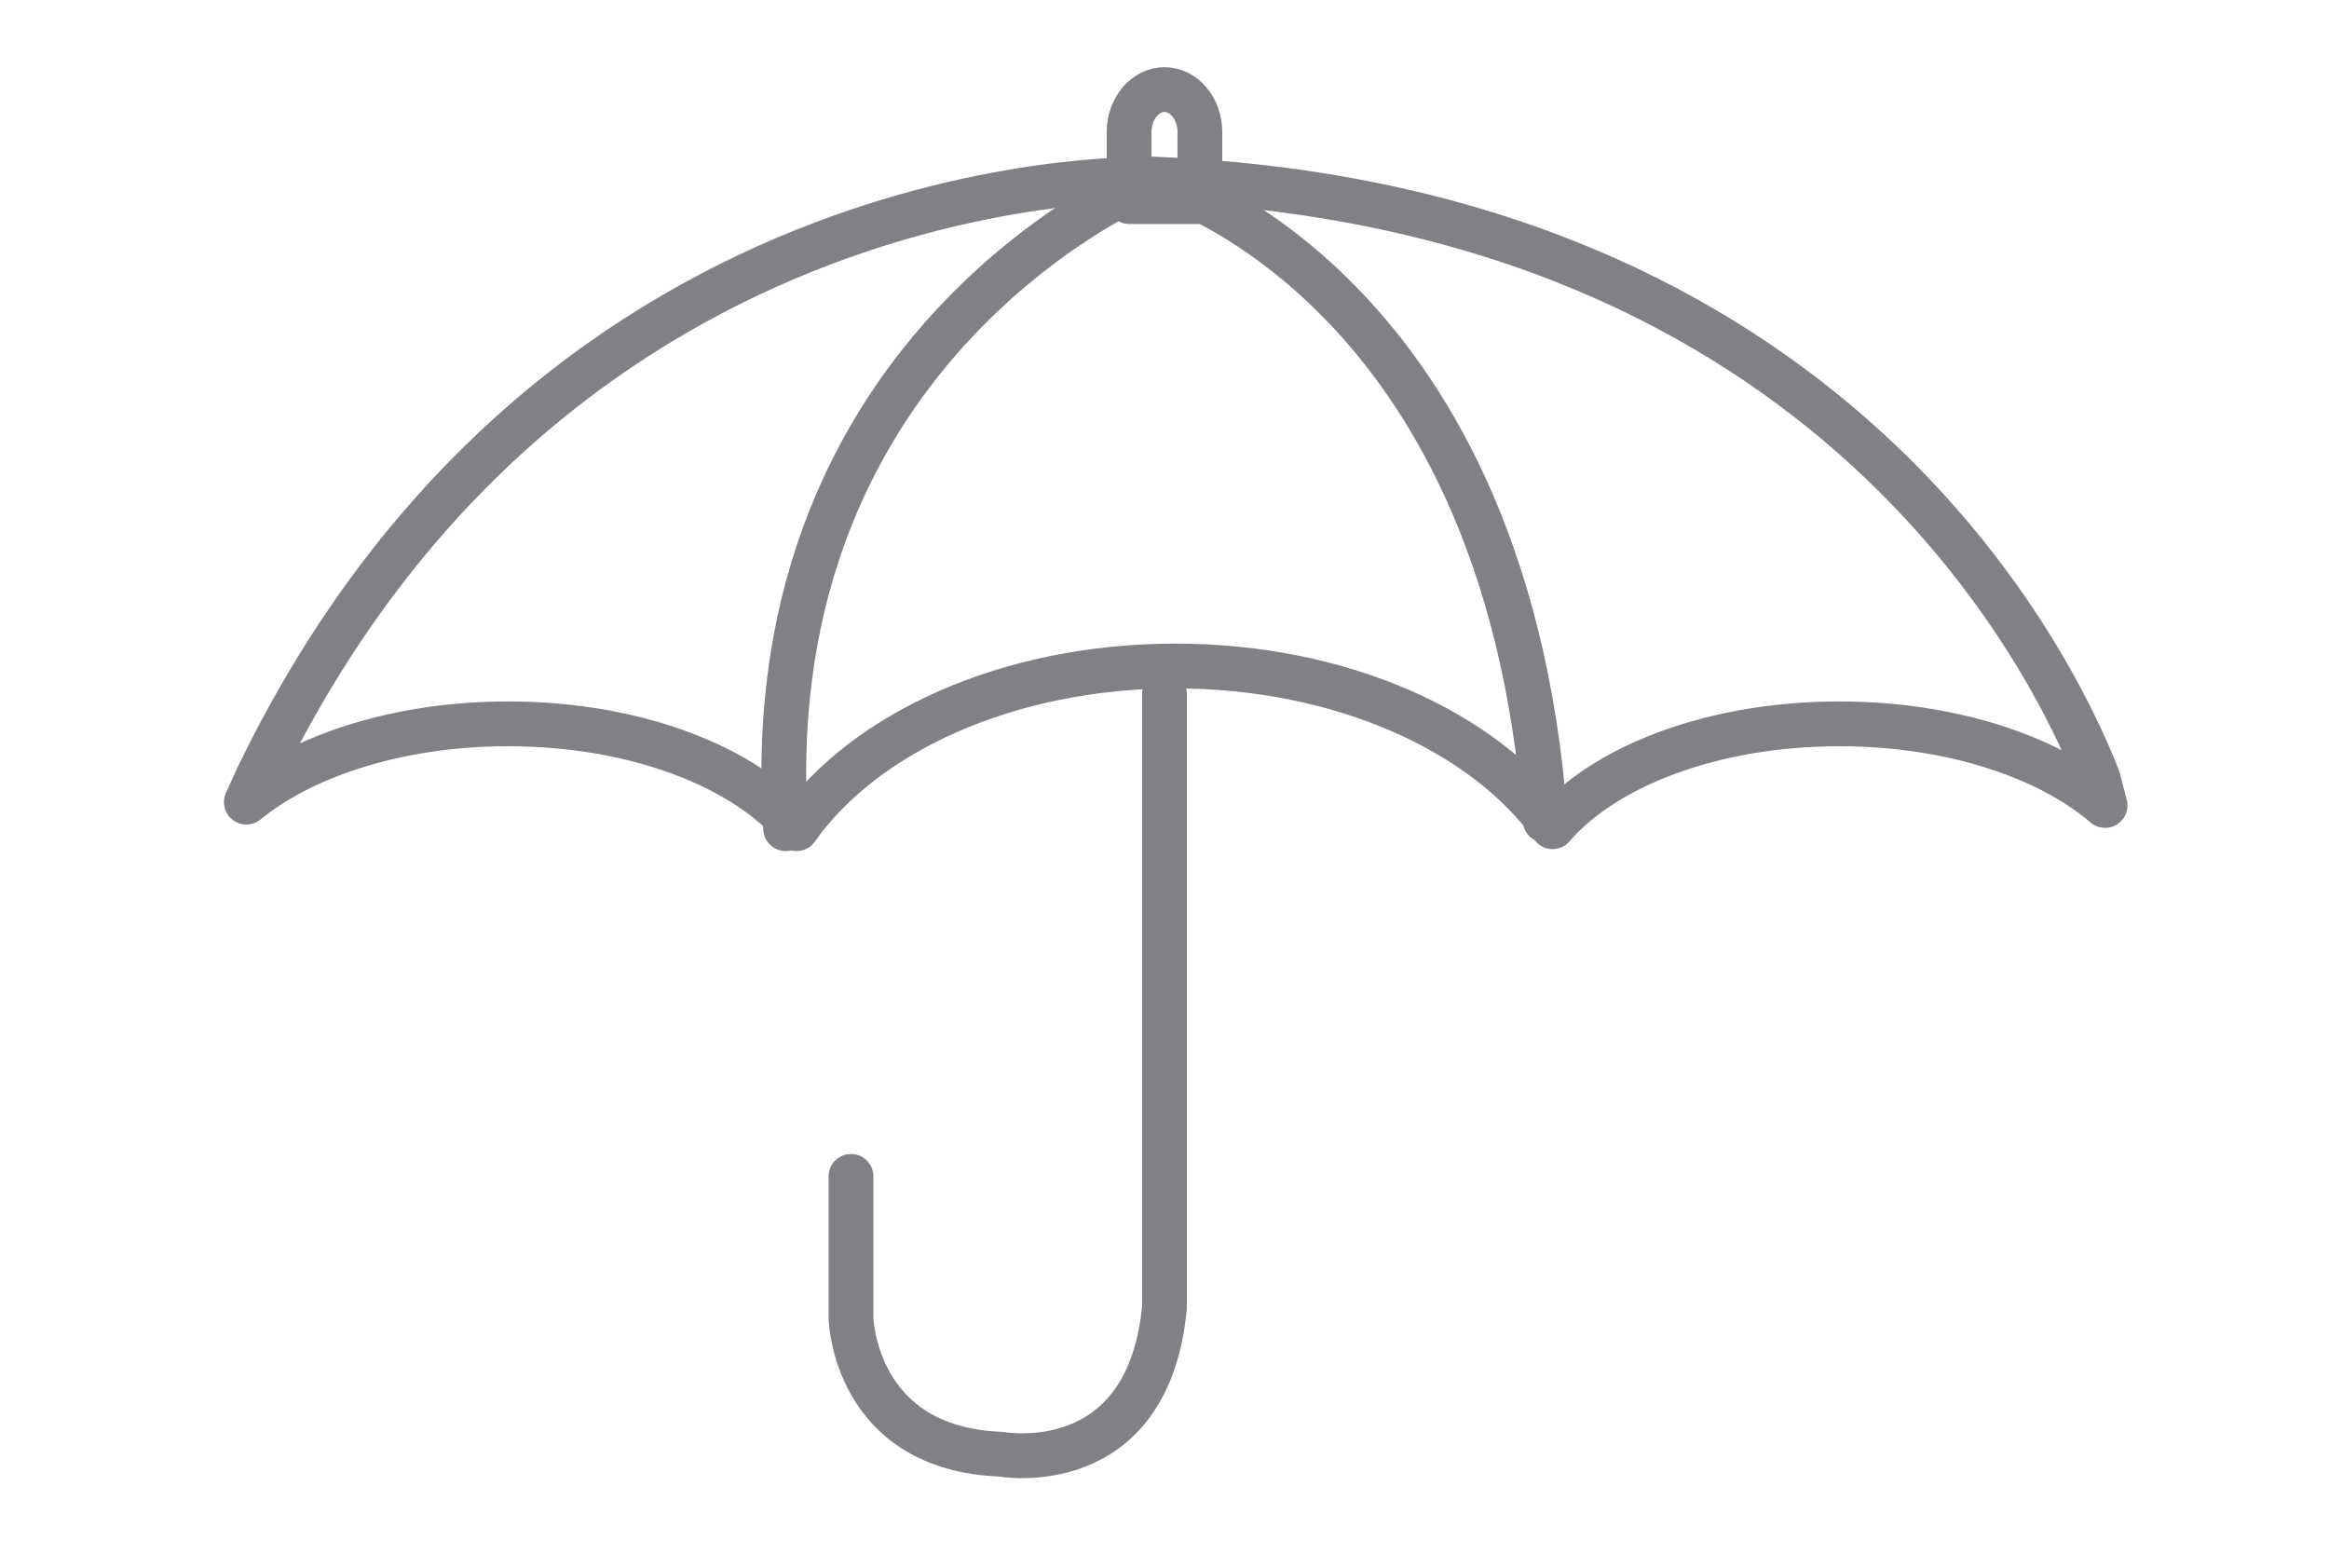 <svg xmlns="http://www.w3.org/2000/svg" width="104" height="70" viewBox="0 0 104 70">
  <g fill="none" fill-rule="evenodd" stroke="#808184" stroke-linecap="round" stroke-linejoin="round" stroke-width="2" transform="translate(11 4)">
    <path d="M0,31.816 C2.59,29.7 6.862,28.32 11.692,28.32 C17.376,28.32 22.27,30.235 24.571,33 C27.583,28.716 34.014,25.738 41.481,25.738 C48.9,25.738 55.296,28.672 58.33,32.913 C60.661,30.196 65.512,28.32 71.131,28.32 C76.077,28.32 80.436,29.765 83,31.964 L82.681,30.74 C80.695,25.668 70.872,5.296 40.734,4.007 C40.734,4.007 13.919,2.81 0.466,30.788 L0,31.816 Z"/>
    <path d="M58,32.627 C56.196,8.341 40.442,4 40.442,4 C40.442,4 22.642,11.188 24.083,33"/>
    <path d="M41 27L41 54.364C40.27 62.143 33.7 60.932 33.7 60.932 27.121 60.686 27 54.847 27 54.847L27 48.526M42.58 1.894C42.58.853 41.868-1.42108547e-14 41-1.42108547e-14 40.132-1.42108547e-14 39.42.853 39.42 1.894L39.42 5 42.58 5 42.58 1.894z"/>
  </g>
</svg>
